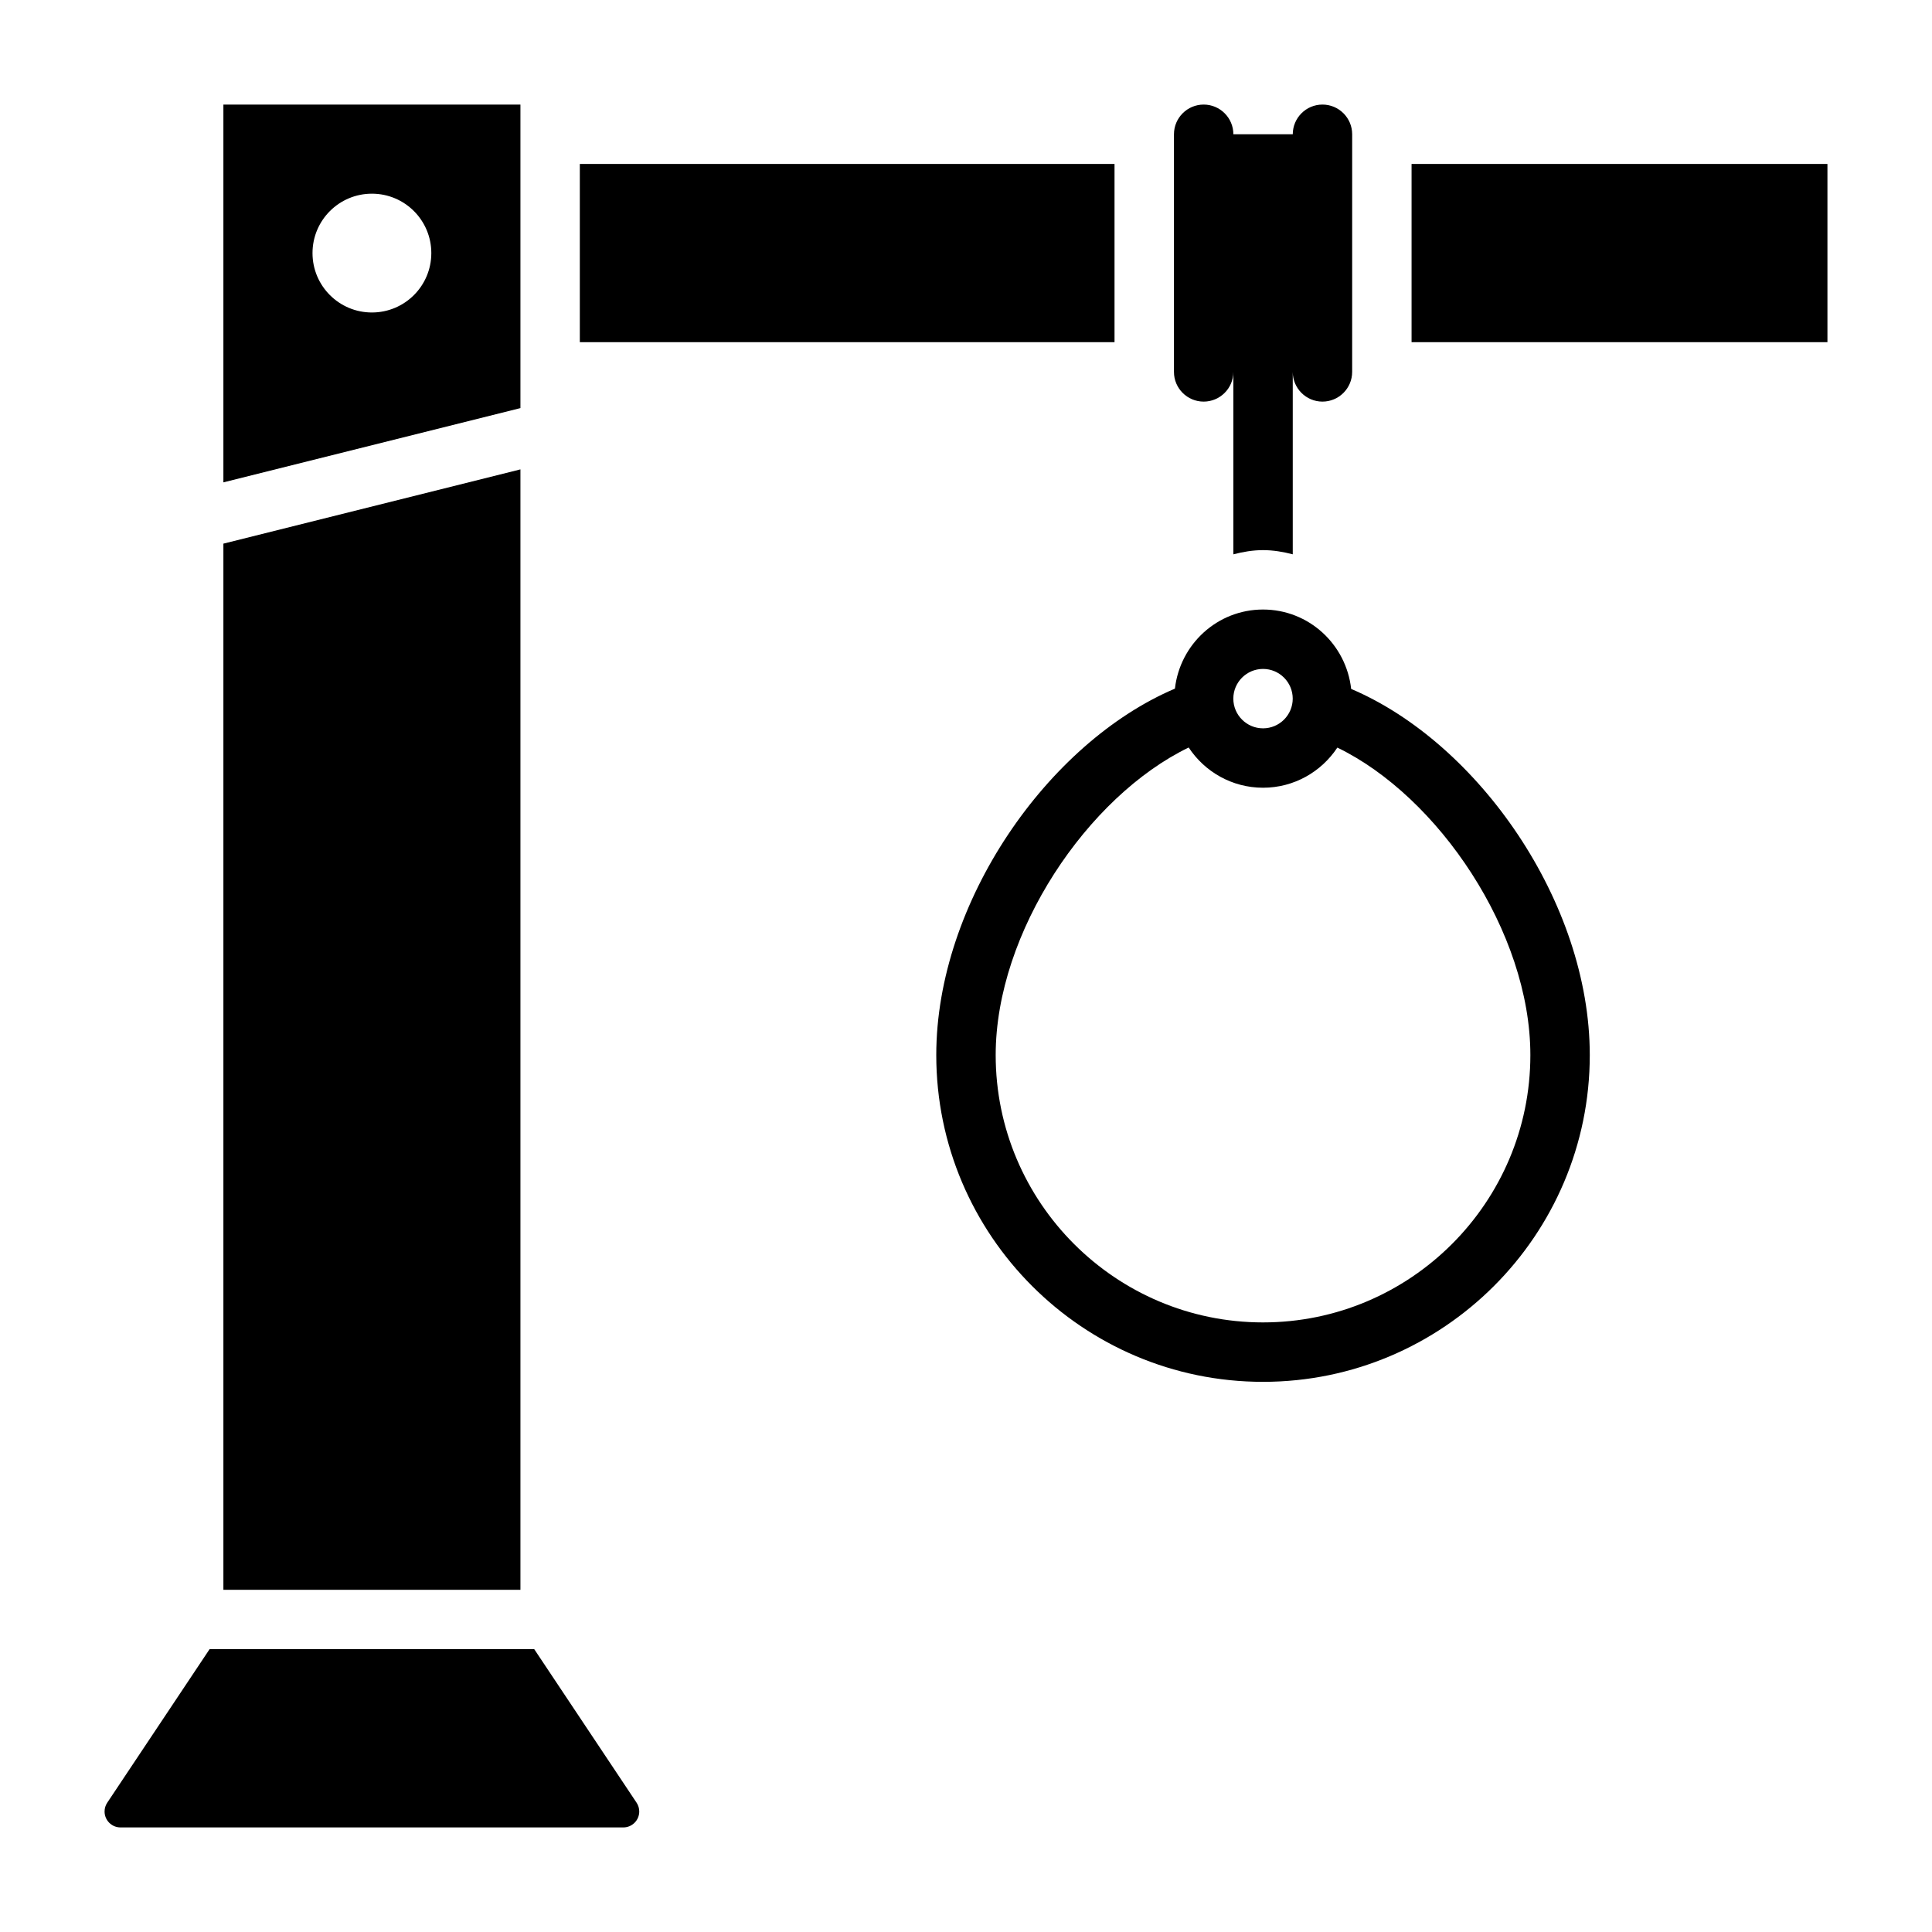 <?xml version="1.0" encoding="UTF-8"?>
<!-- Uploaded to: SVG Repo, www.svgrepo.com, Generator: SVG Repo Mixer Tools -->
<svg fill="#000000" width="800px" height="800px" version="1.1" viewBox="144 144 512 512" xmlns="http://www.w3.org/2000/svg">
 <g>
  <path d="m285.58 581.05h-86.039l-27.121 40.684c-0.465 0.691-0.707 1.496-0.707 2.336 0 2.324 1.887 4.215 4.211 4.215h133.27c2.32 0 4.211-1.891 4.211-4.215 0-0.836-0.242-1.645-0.707-2.34z"/>
  <path d="m281.92 268.39-78.719 19.68v277.25h78.719z"/>
  <path d="m297.66 187.45h141.7v47.23h-141.7z"/>
  <path d="m281.92 171.71h-78.719v100.12l78.719-19.68zm-39.359 55.102c-8.699 0-15.742-7.047-15.742-15.742 0-8.699 7.047-15.742 15.742-15.742 8.699 0 15.742 7.047 15.742 15.742 0 8.699-7.043 15.742-15.742 15.742z"/>
  <path d="m462.98 250.43c4.344 0 7.871-3.535 7.871-7.871v48.344c2.527-0.656 5.141-1.113 7.871-1.113s5.344 0.457 7.871 1.109v-48.34c0 4.336 3.527 7.871 7.871 7.871s7.871-3.535 7.871-7.871l0.004-62.977c0-4.336-3.527-7.871-7.871-7.871s-7.871 3.535-7.871 7.871h-15.742c0-4.336-3.527-7.871-7.871-7.871s-7.871 3.535-7.871 7.871v62.977c-0.008 4.336 3.519 7.871 7.867 7.871z"/>
  <path d="m518.08 187.45h110.21v47.23h-110.21z"/>
  <path d="m502.07 326.57c-1.305-11.797-11.219-21.039-23.355-21.039-12.113 0-22.012 9.203-23.348 20.965-33.691 14.324-63.246 56.605-63.246 97.113 0 47.742 38.848 86.594 86.594 86.594 47.742 0 86.594-38.848 86.594-86.594 0-40.5-29.547-82.703-63.238-97.039zm-23.355-5.297c4.344 0 7.871 3.535 7.871 7.871 0 4.336-3.527 7.871-7.871 7.871s-7.871-3.535-7.871-7.871c0-4.336 3.527-7.871 7.871-7.871zm0 173.18c-39.07 0-70.848-31.781-70.848-70.848 0-32.52 24.379-68.566 51.145-81.508 4.227 6.41 11.469 10.66 19.703 10.66 8.227 0 15.461-4.234 19.695-10.637 26.758 12.945 51.152 48.957 51.152 81.484 0 39.07-31.777 70.848-70.848 70.848z"/>
 </g>
</svg>